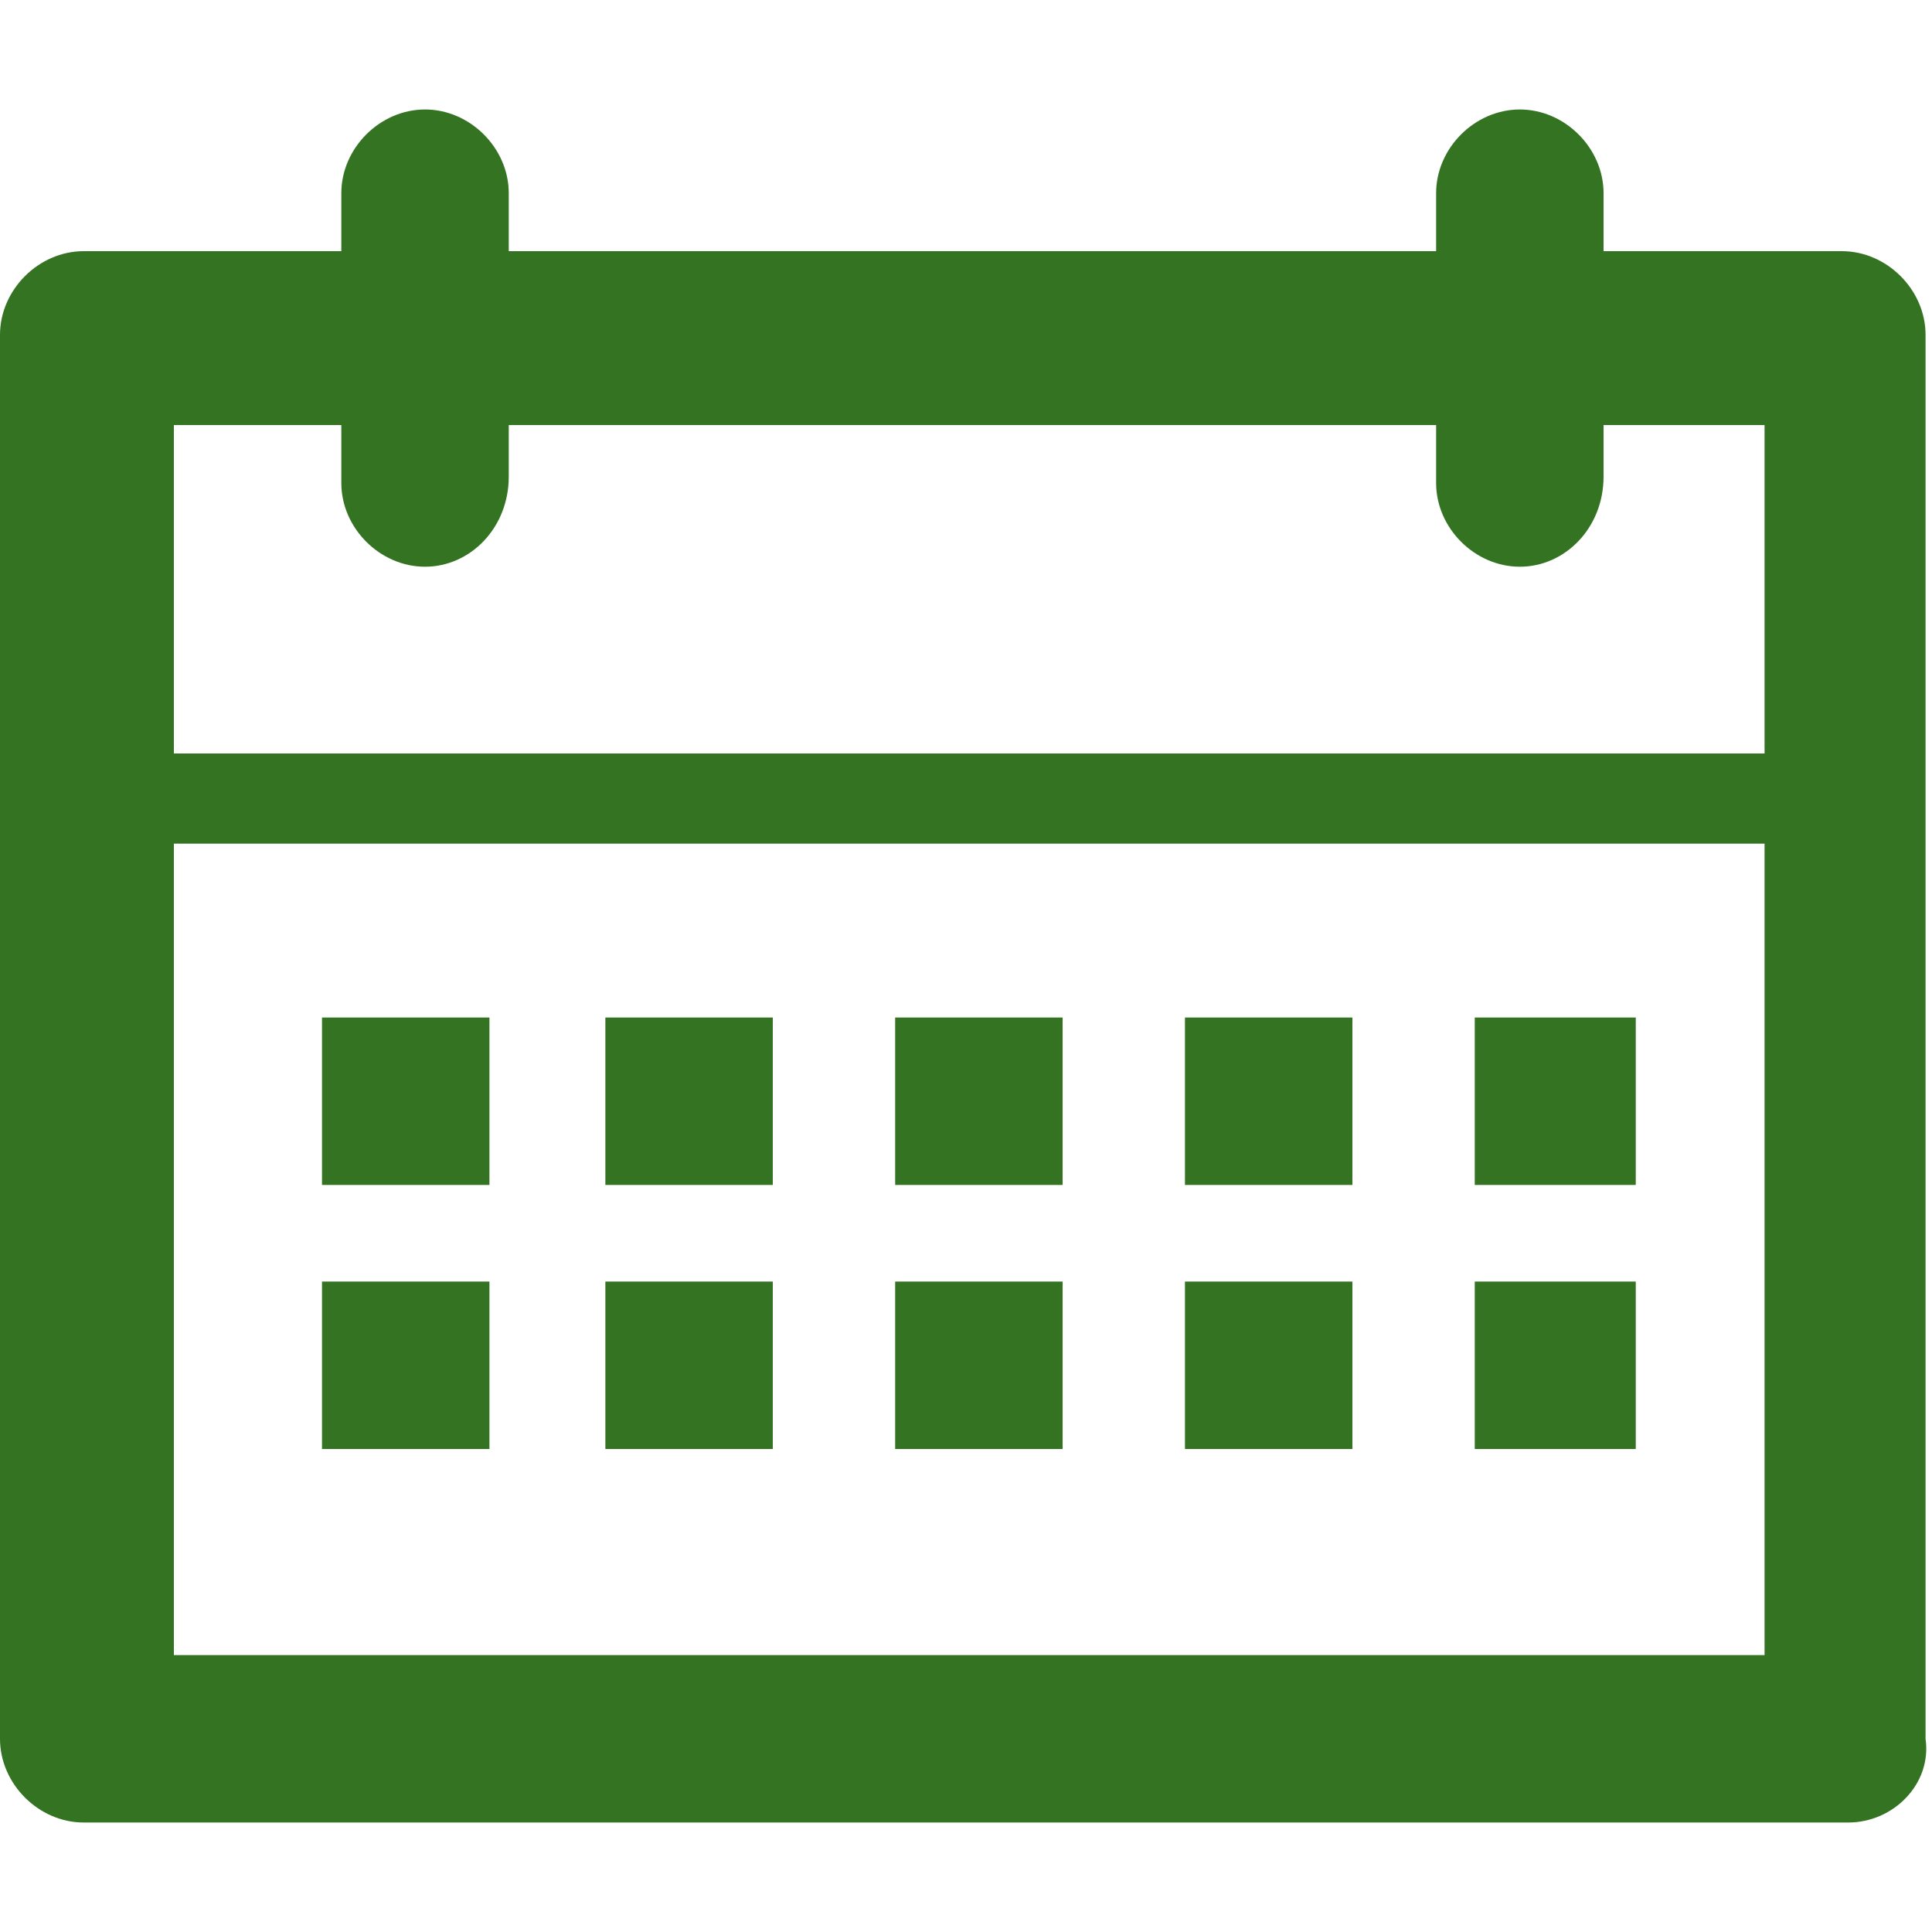 <?xml version="1.0" encoding="utf-8"?>
<!-- Generator: Adobe Illustrator 21.0.0, SVG Export Plug-In . SVG Version: 6.00 Build 0)  -->
<svg version="1.1" id="Layer_1" xmlns="http://www.w3.org/2000/svg" xmlns:xlink="http://www.w3.org/1999/xlink" x="0px" y="0px"
	 viewBox="0 0 30 30" style="enable-background:new 0 0 30 30;" xml:space="preserve">
<style type="text/css">
	.st0{fill:#337321;}
</style>
<g>
	<g>
		<path class="st0" d="M28.7,28.3H1.3C0.6,28.3,0,27.7,0,27V5.2c0-0.7,0.6-1.3,1.3-1.3h27.3c0.7,0,1.3,0.6,1.3,1.3V27
			C30,27.7,29.4,28.3,28.7,28.3L28.7,28.3z M2.7,25.7h24.7V6.6H2.7V25.7L2.7,25.7z"/>
	</g>
	<g>
		<path class="st0" d="M23.6,8.8c-0.7,0-1.3-0.6-1.3-1.3V3c0-0.7,0.6-1.3,1.3-1.3c0.7,0,1.3,0.6,1.3,1.3v4.4
			C24.9,8.2,24.3,8.8,23.6,8.8L23.6,8.8z"/>
	</g>
	<g>
		<path class="st0" d="M6.6,8.8c-0.7,0-1.3-0.6-1.3-1.3V3c0-0.7,0.6-1.3,1.3-1.3c0.7,0,1.3,0.6,1.3,1.3v4.4C7.9,8.2,7.3,8.8,6.6,8.8
			L6.6,8.8z"/>
	</g>
	<g>
		<path class="st0" d="M28.6,13.1H1.5c-0.4,0-0.7-0.3-0.7-0.7c0-0.4,0.3-0.7,0.7-0.7h27.1c0.4,0,0.7,0.3,0.7,0.7
			C29.3,12.8,29,13.1,28.6,13.1L28.6,13.1z"/>
	</g>
	<polygon class="st0" points="7.6,15.8 5,15.8 5,18.4 7.6,18.4 7.6,15.8 	"/>
	<polygon class="st0" points="12,15.8 9.4,15.8 9.4,18.4 12,18.4 12,15.8 	"/>
	<polygon class="st0" points="16.5,15.8 13.9,15.8 13.9,18.4 16.5,18.4 16.5,15.8 	"/>
	<polygon class="st0" points="21,15.8 18.4,15.8 18.4,18.4 21,18.4 21,15.8 	"/>
	<polygon class="st0" points="25.4,15.8 22.9,15.8 22.9,18.4 25.4,18.4 25.4,15.8 	"/>
	<polygon class="st0" points="7.6,19.9 5,19.9 5,22.5 7.6,22.5 7.6,19.9 	"/>
	<polygon class="st0" points="12,19.9 9.4,19.9 9.4,22.5 12,22.5 12,19.9 	"/>
	<polygon class="st0" points="16.5,19.9 13.9,19.9 13.9,22.5 16.5,22.5 16.5,19.9 	"/>
	<polygon class="st0" points="21,19.9 18.4,19.9 18.4,22.5 21,22.5 21,19.9 	"/>
	<polygon class="st0" points="25.4,19.9 22.9,19.9 22.9,22.5 25.4,22.5 25.4,19.9 	"/>
</g>
</svg>
